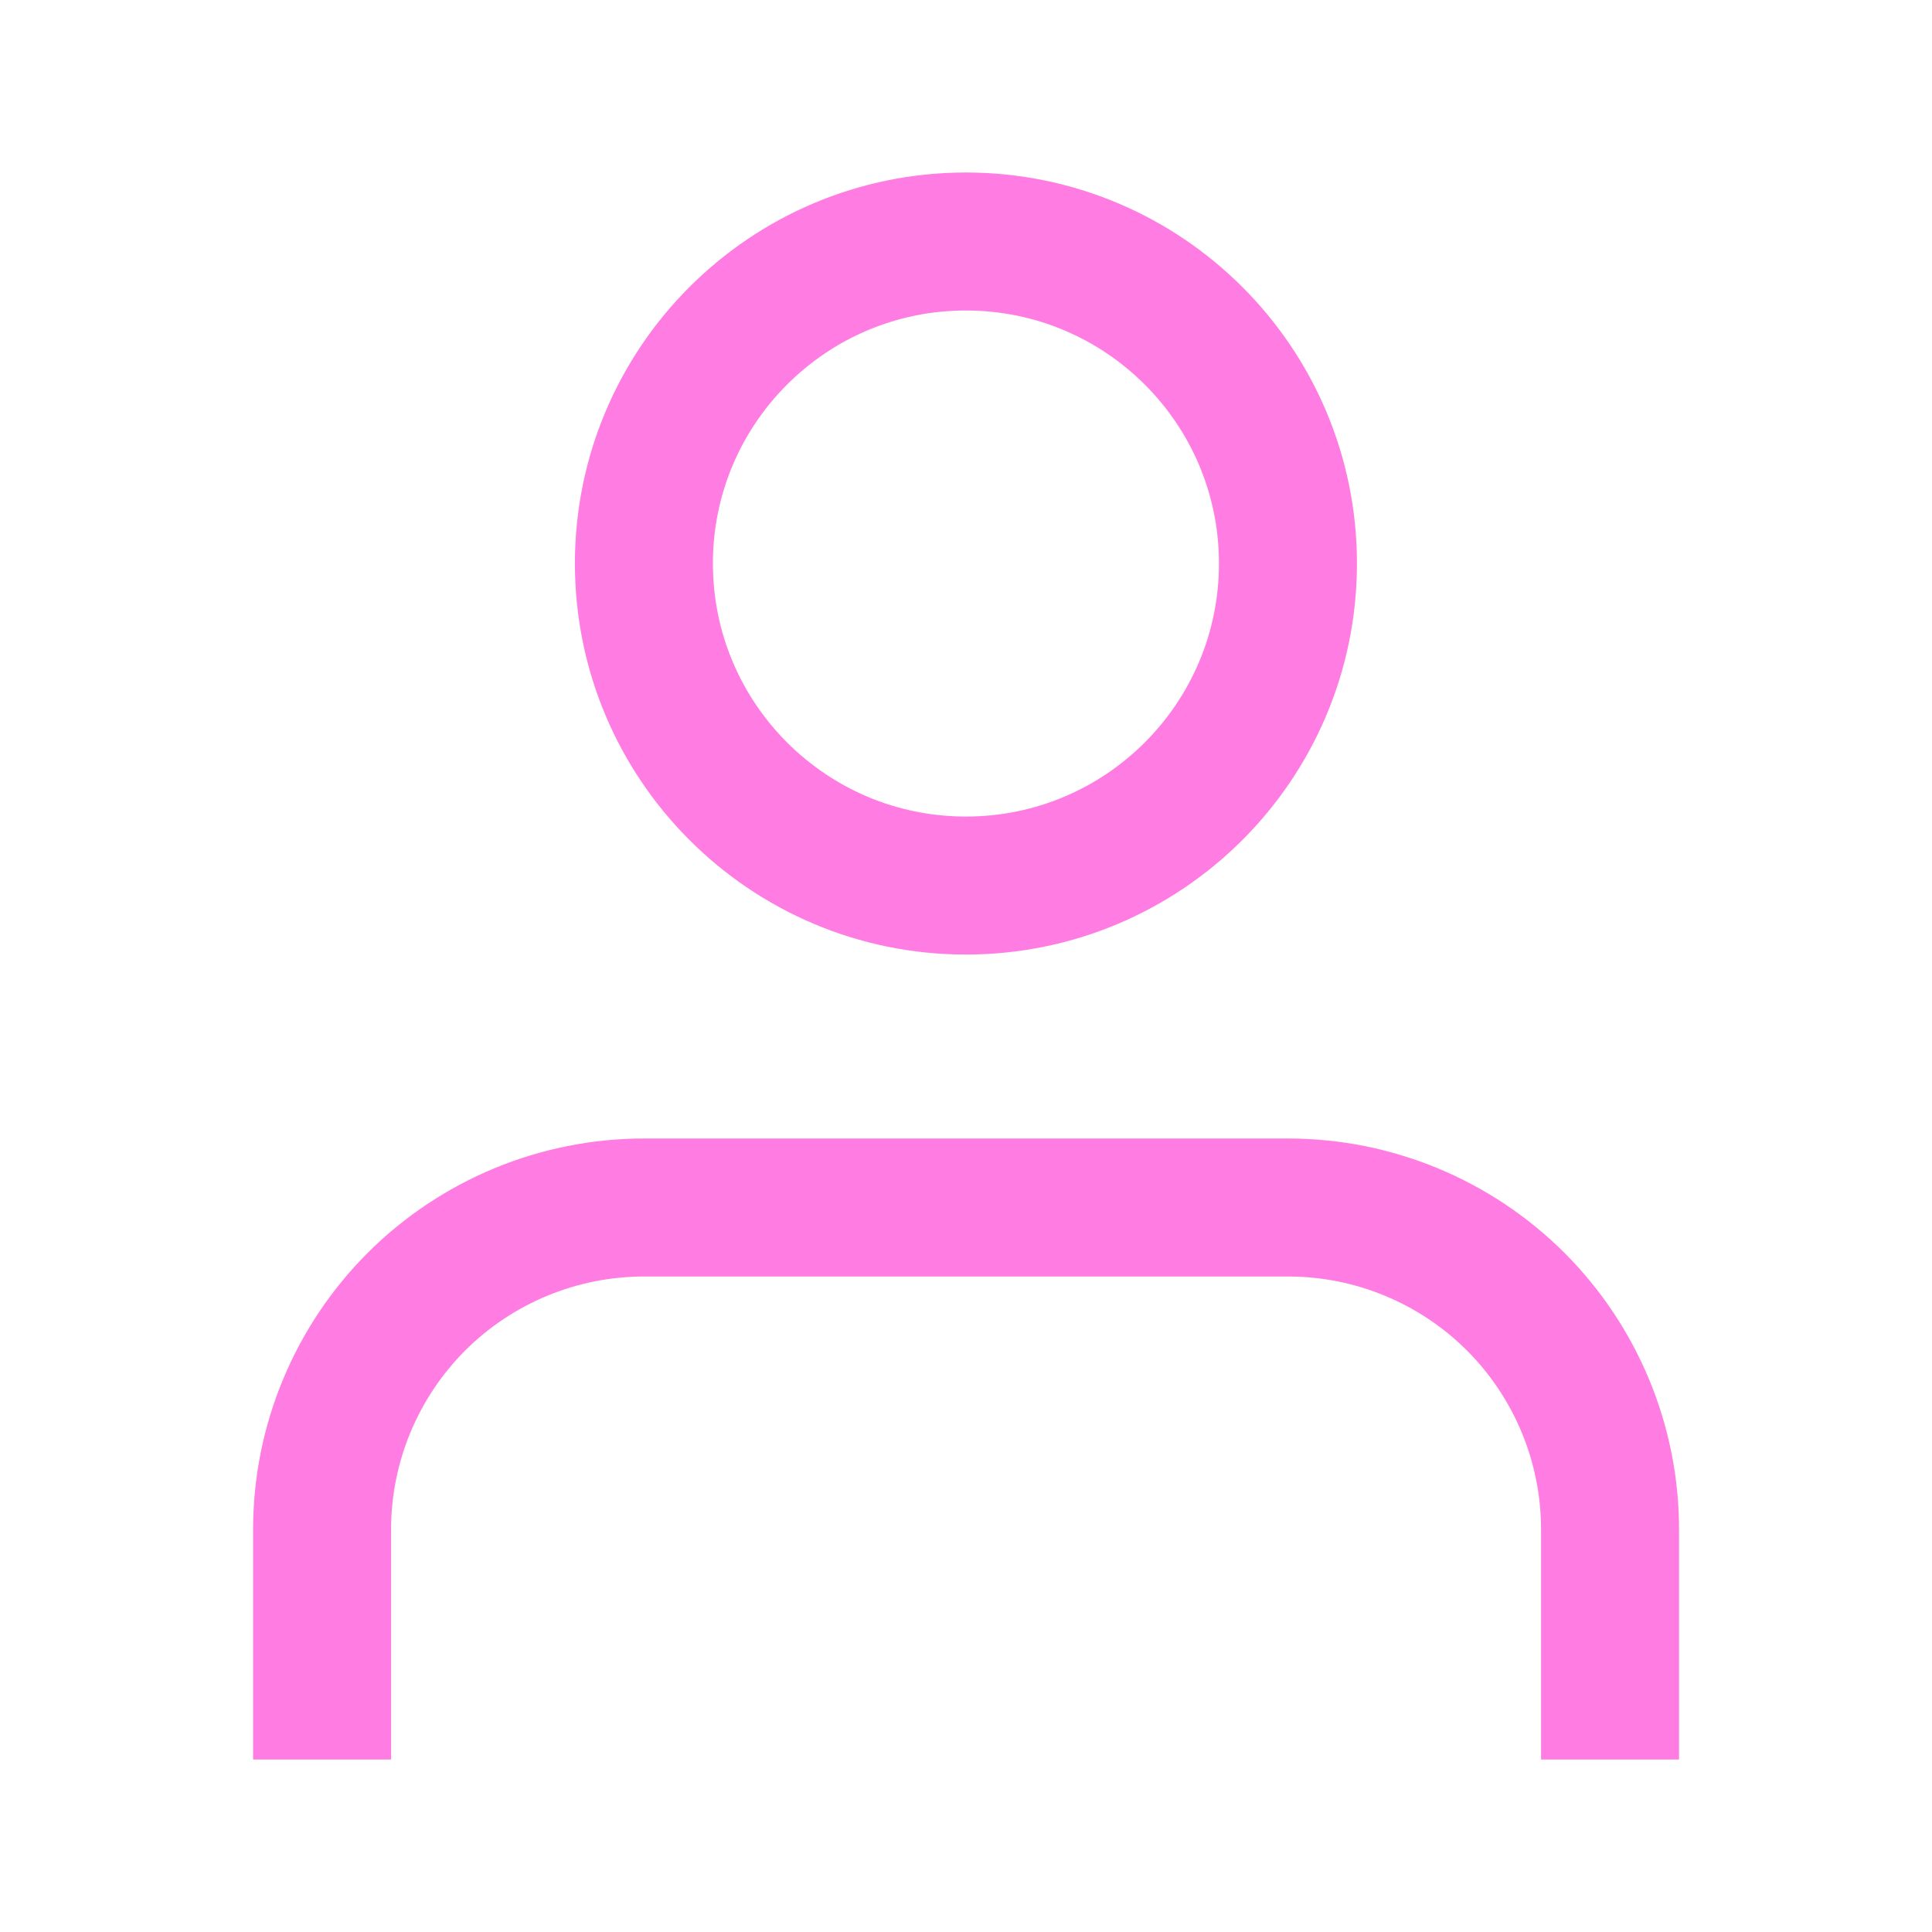 <svg viewBox="0 0 14 14" fill="none" xmlns="http://www.w3.org/2000/svg">
<path d="M11.667 12.25V11.083C11.667 10.464 11.421 9.871 10.984 9.433C10.546 8.996 9.953 8.75 9.334 8.75H4.667C4.048 8.75 3.455 8.996 3.017 9.433C2.58 9.871 2.334 10.464 2.334 11.083V12.25" stroke="#FF7DE2" stroke-linecap="square" stroke-linejoin="round"/>
<path d="M6.999 6.417C8.288 6.417 9.333 5.372 9.333 4.083C9.333 2.795 8.288 1.75 6.999 1.75C5.711 1.75 4.666 2.795 4.666 4.083C4.666 5.372 5.711 6.417 6.999 6.417Z" stroke="#FF7DE2" stroke-linecap="round" stroke-linejoin="round"/>
</svg>
